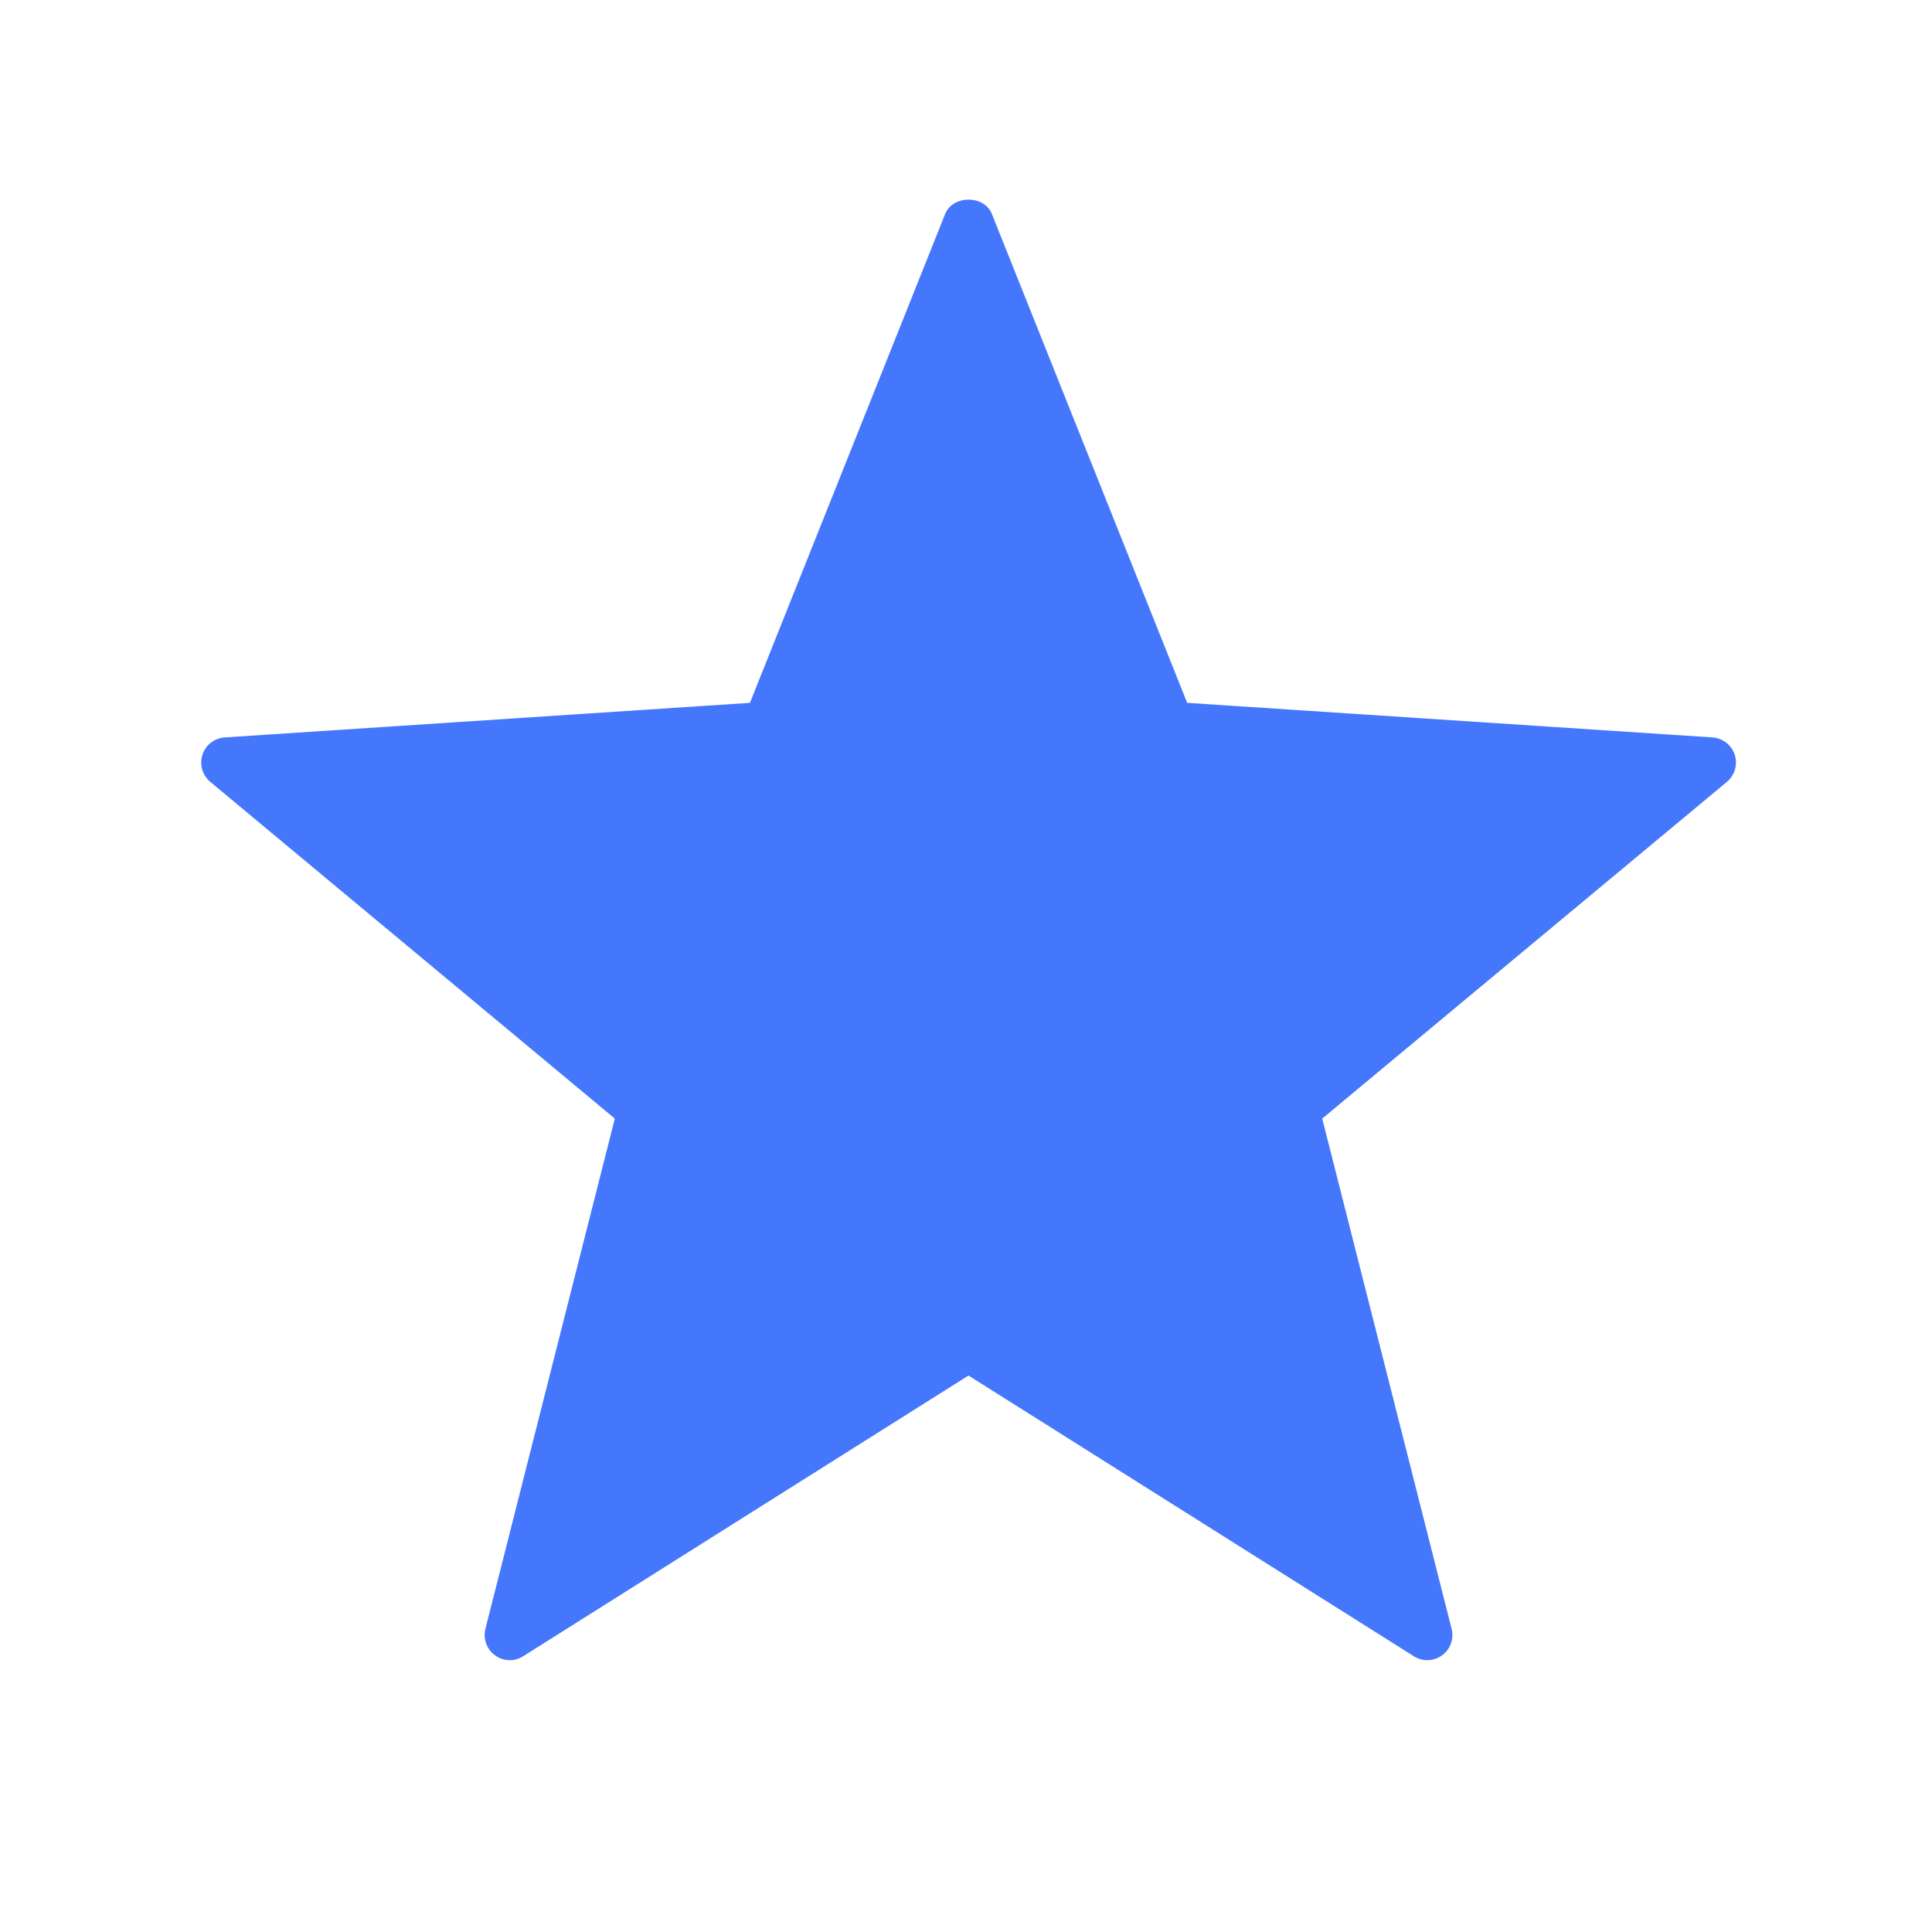 <?xml version="1.0" encoding="utf-8"?>
<!-- Generator: Adobe Illustrator 16.0.0, SVG Export Plug-In . SVG Version: 6.00 Build 0)  -->
<!DOCTYPE svg PUBLIC "-//W3C//DTD SVG 1.1//EN" "http://www.w3.org/Graphics/SVG/1.1/DTD/svg11.dtd">
<svg version="1.1" id="Layer_1" xmlns="http://www.w3.org/2000/svg" xmlns:xlink="http://www.w3.org/1999/xlink" x="0px" y="0px"
	 width="48px" height="48px" viewBox="0 0 48 48" enable-background="new 0 0 48 48" xml:space="preserve">
<g>
	<path fill="#4477fb" d="M35.458,41.246c-0.115,0-0.231-0.032-0.333-0.098l-11.063-6.973L13,41.148
		c-0.216,0.138-0.494,0.129-0.701-0.021s-0.301-0.412-0.239-0.659l3.215-12.677L5.224,19.425c-0.196-0.164-0.273-0.431-0.194-0.674
		c0.079-0.243,0.298-0.414,0.553-0.43l13.049-0.859l4.85-12.146c0.189-0.475,0.972-0.475,1.161,0l4.852,12.146l13.049,0.859
		c0.255,0.017,0.475,0.187,0.555,0.43c0.078,0.243,0.002,0.51-0.195,0.674L32.85,27.791l3.215,12.677
		c0.062,0.247-0.031,0.509-0.238,0.659C35.716,41.206,35.587,41.246,35.458,41.246z"/>
</g>
</svg>
